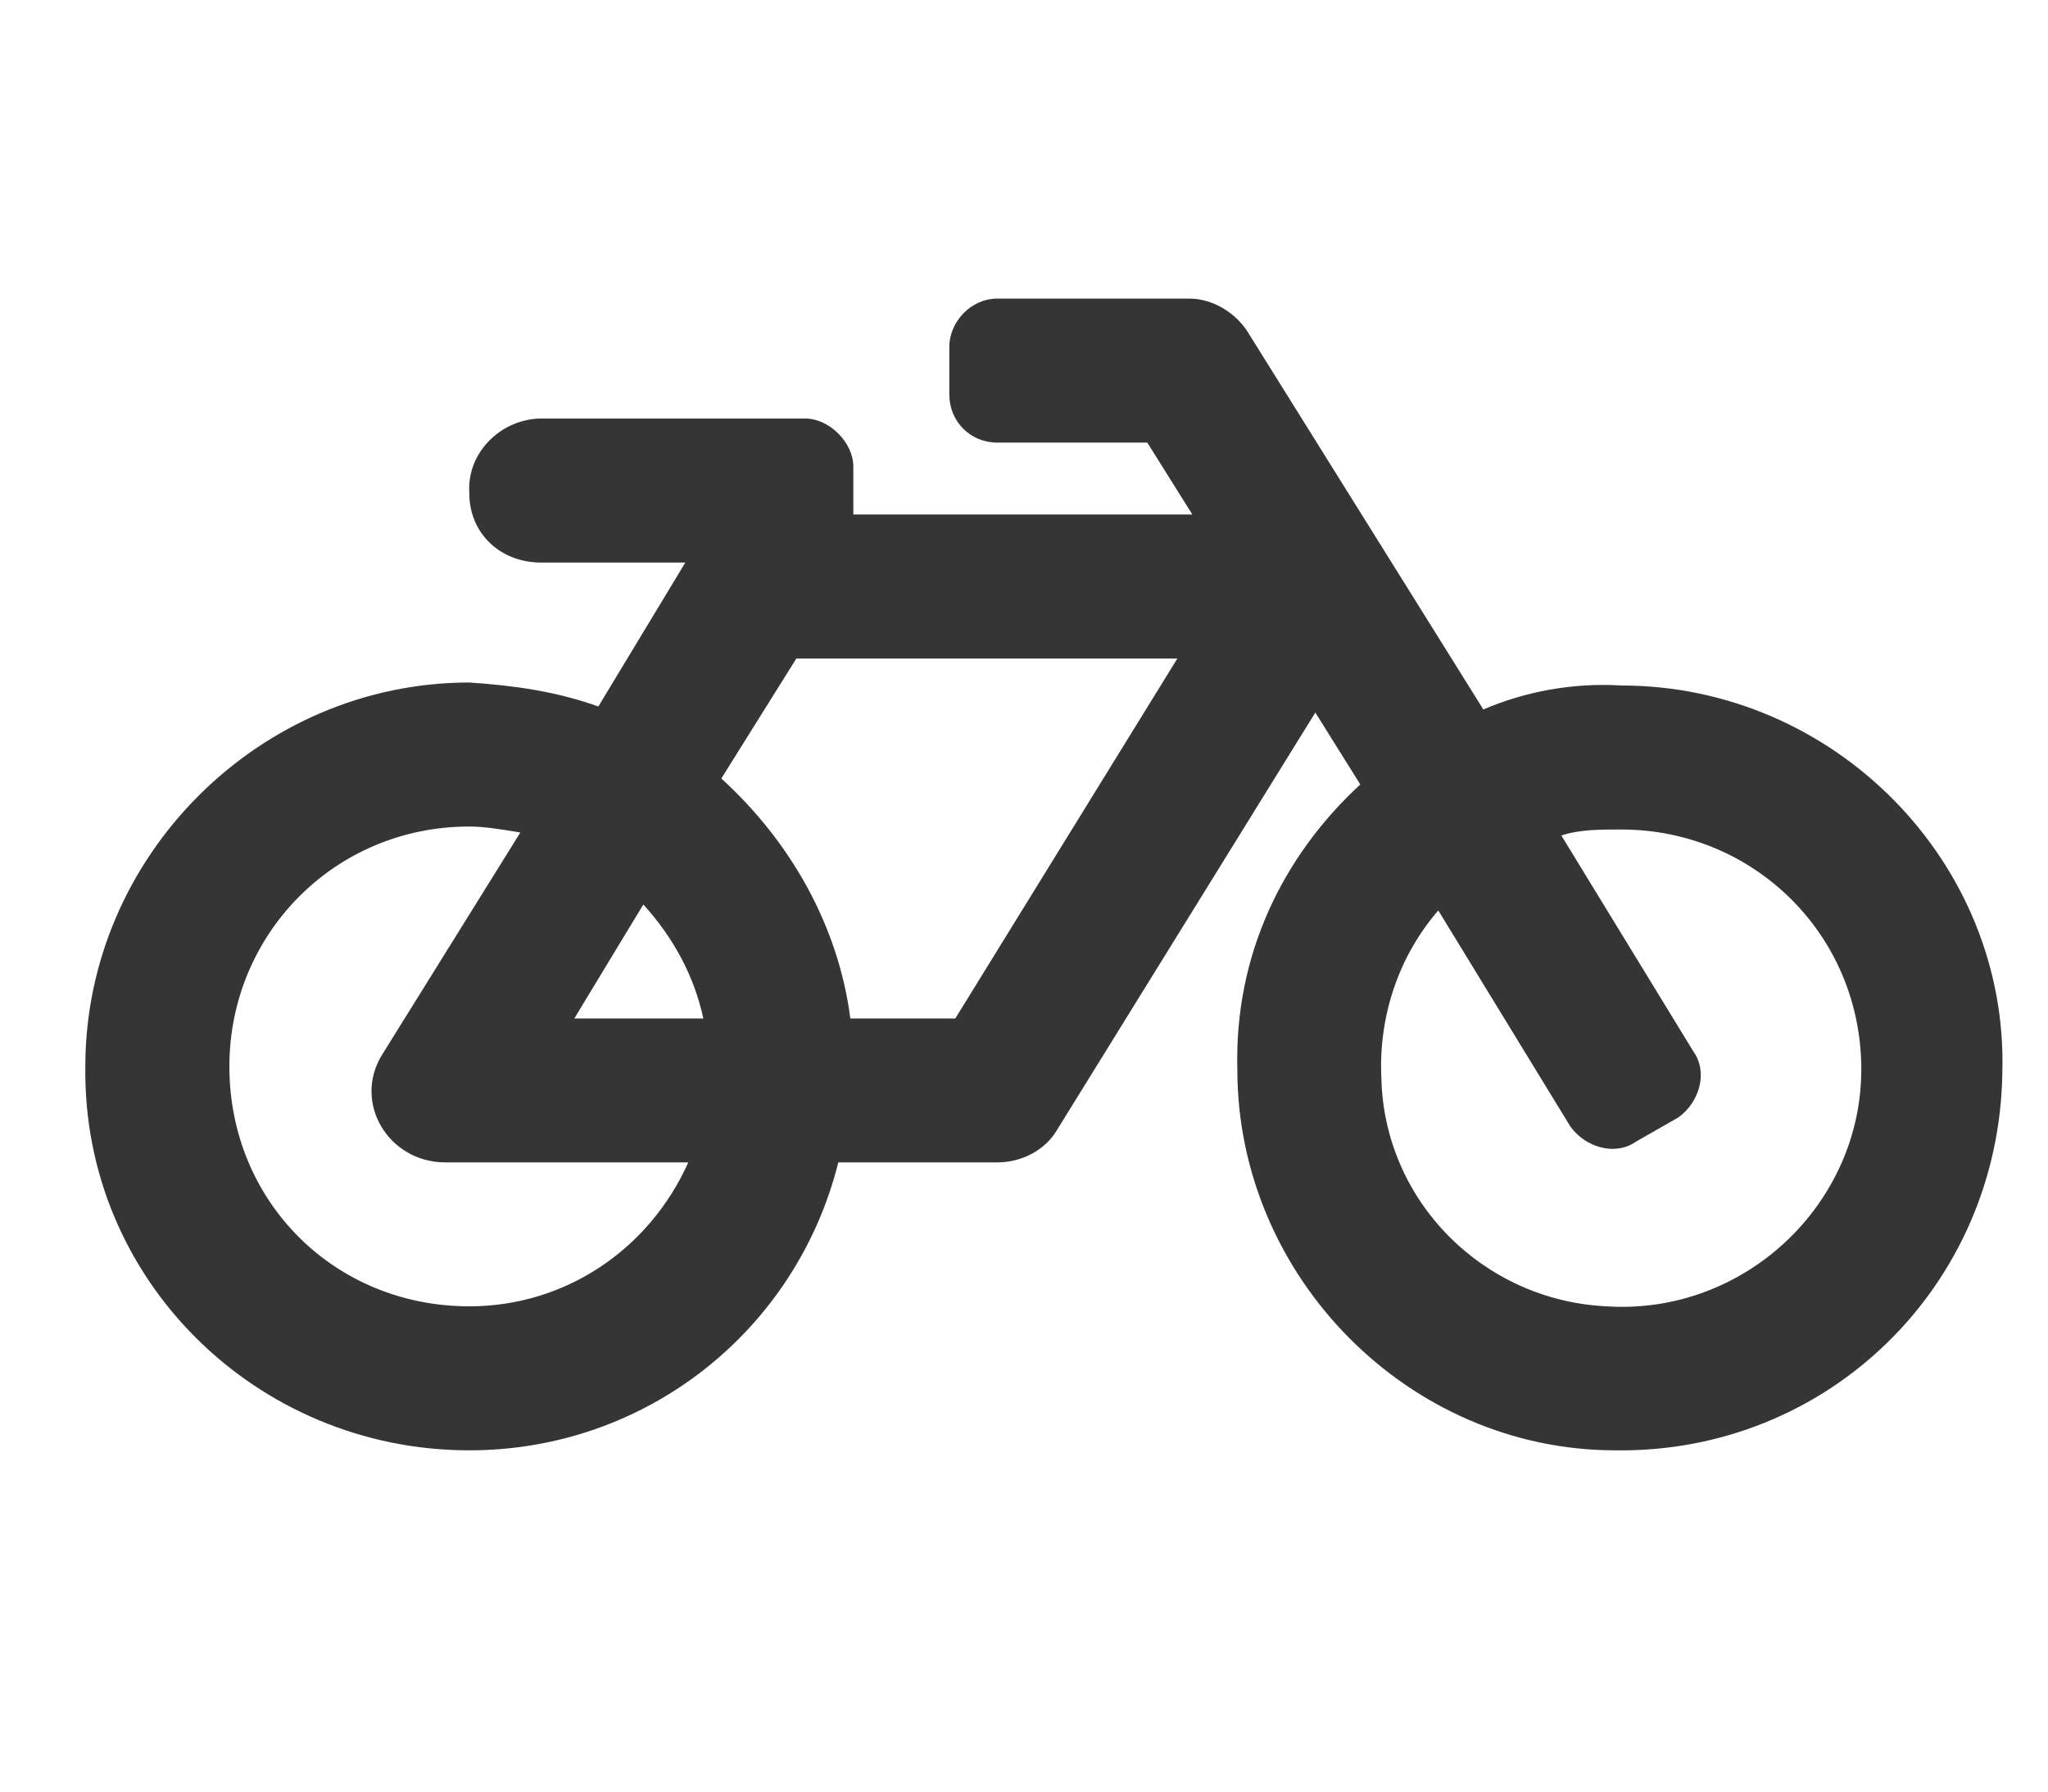 <svg width="24" height="21" viewBox="0 0 24 21" fill="none" xmlns="http://www.w3.org/2000/svg">
<path d="M19 8.035C21.496 8.035 23.535 10.109 23.465 12.57C23.43 15.066 21.426 17.035 18.93 17C16.504 17 14.5 14.961 14.5 12.535C14.465 11.199 15.027 10.039 15.941 9.195L15.414 8.352L12.391 13.238C12.25 13.484 11.969 13.625 11.688 13.625H9.824C9.332 15.594 7.574 17 5.5 17C3.004 17 0.965 14.996 1 12.5C1 10.039 3.039 8 5.5 8C6.027 8.035 6.52 8.105 7.012 8.281L8.031 6.594H6.344C5.852 6.594 5.5 6.242 5.5 5.785C5.465 5.293 5.887 4.906 6.344 4.906H9.438C9.719 4.906 10 5.188 10 5.469V6.031H13.973L13.445 5.188H11.688C11.371 5.188 11.125 4.941 11.125 4.625V4.062C11.125 3.781 11.371 3.5 11.688 3.5H13.938C14.219 3.5 14.5 3.676 14.641 3.922L17.383 8.316C17.875 8.105 18.438 8 19 8.035ZM7.539 10.602L6.73 11.938H8.242C8.137 11.445 7.891 10.988 7.539 10.602ZM5.5 15.312C6.625 15.312 7.609 14.645 8.066 13.625H5.219C4.551 13.625 4.129 12.922 4.48 12.359L6.098 9.758C5.887 9.723 5.676 9.688 5.5 9.688C3.918 9.688 2.688 10.953 2.688 12.5C2.688 14.082 3.918 15.312 5.5 15.312ZM11.195 11.938L13.797 7.719H9.332L8.453 9.125C9.262 9.863 9.824 10.848 9.965 11.938H11.195ZM18.824 15.312C20.441 15.418 21.812 14.117 21.812 12.535C21.812 10.953 20.547 9.723 19 9.723C18.965 9.723 19 9.723 18.965 9.723C18.754 9.723 18.508 9.723 18.297 9.793L19.844 12.324C20.02 12.57 19.914 12.922 19.668 13.098L19.176 13.379C18.93 13.555 18.578 13.449 18.402 13.203L16.855 10.672C16.398 11.199 16.152 11.902 16.188 12.641C16.223 14.082 17.383 15.242 18.824 15.312Z" fill="#353535"/>
</svg>
